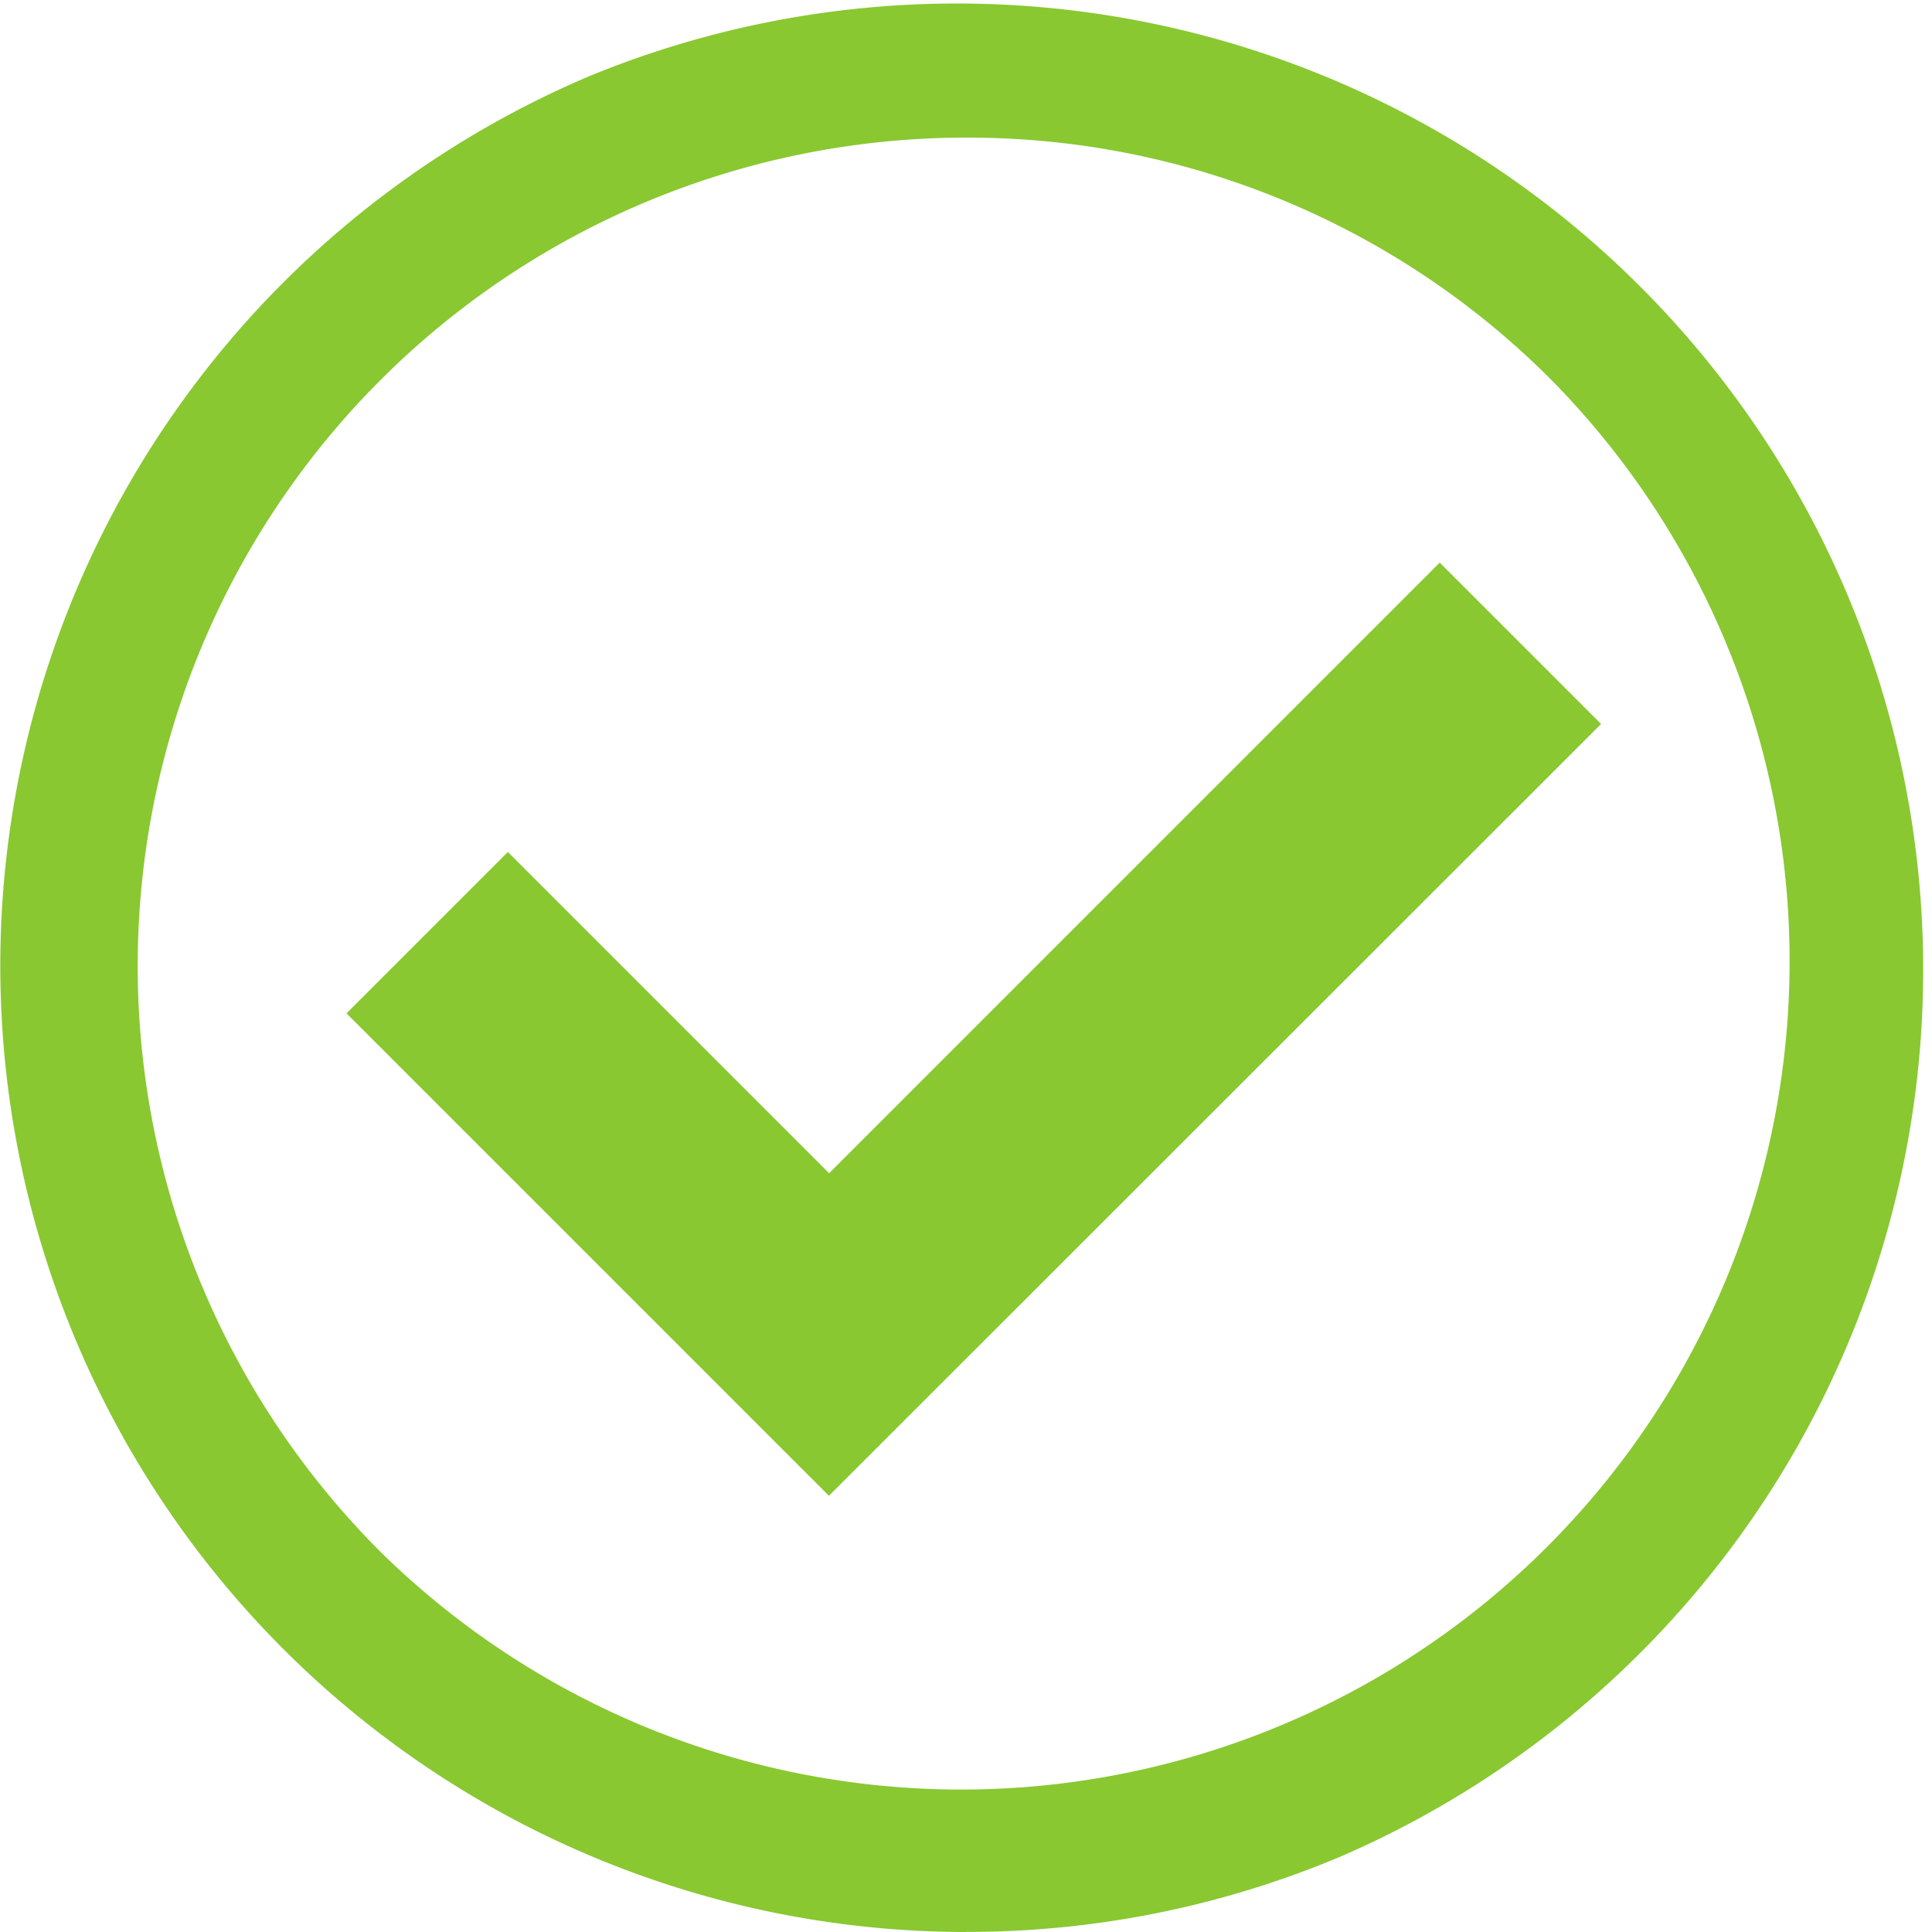 <svg id="Group_11078" data-name="Group 11078" xmlns="http://www.w3.org/2000/svg" xmlns:xlink="http://www.w3.org/1999/xlink" width="19.443" height="19.443" viewBox="0 0 19.443 19.443">
  <defs>
    <clipPath id="clip-path">
      <rect id="Rectangle_21" data-name="Rectangle 21" width="19.443" height="19.443" fill="none"/>
    </clipPath>
  </defs>
  <path id="Path_4653" data-name="Path 4653" d="M136.547,202.7l-1.624-1.624-6.145,6.145-3.233-3.233-1.624,1.624,4.855,4.855,0,0,0,0Z" transform="translate(-120.434 -195.414)" fill="#89c831"/>
  <g id="Group_11077" data-name="Group 11077">
    <g id="Group_11076" data-name="Group 11076" clip-path="url(#clip-path)">
      <path id="Path_4654" data-name="Path 4654" d="M9.721,19.442A9.724,9.724,0,0,1,5.937.763a9.724,9.724,0,0,1,7.568,17.914,9.661,9.661,0,0,1-3.784.764m0-18.057a8.336,8.336,0,0,0-5.894,14.23A8.336,8.336,0,0,0,15.616,3.826,8.281,8.281,0,0,0,9.721,1.384" transform="translate(0 0.001)" fill="#89c831"/>
    </g>
  </g>
</svg>
